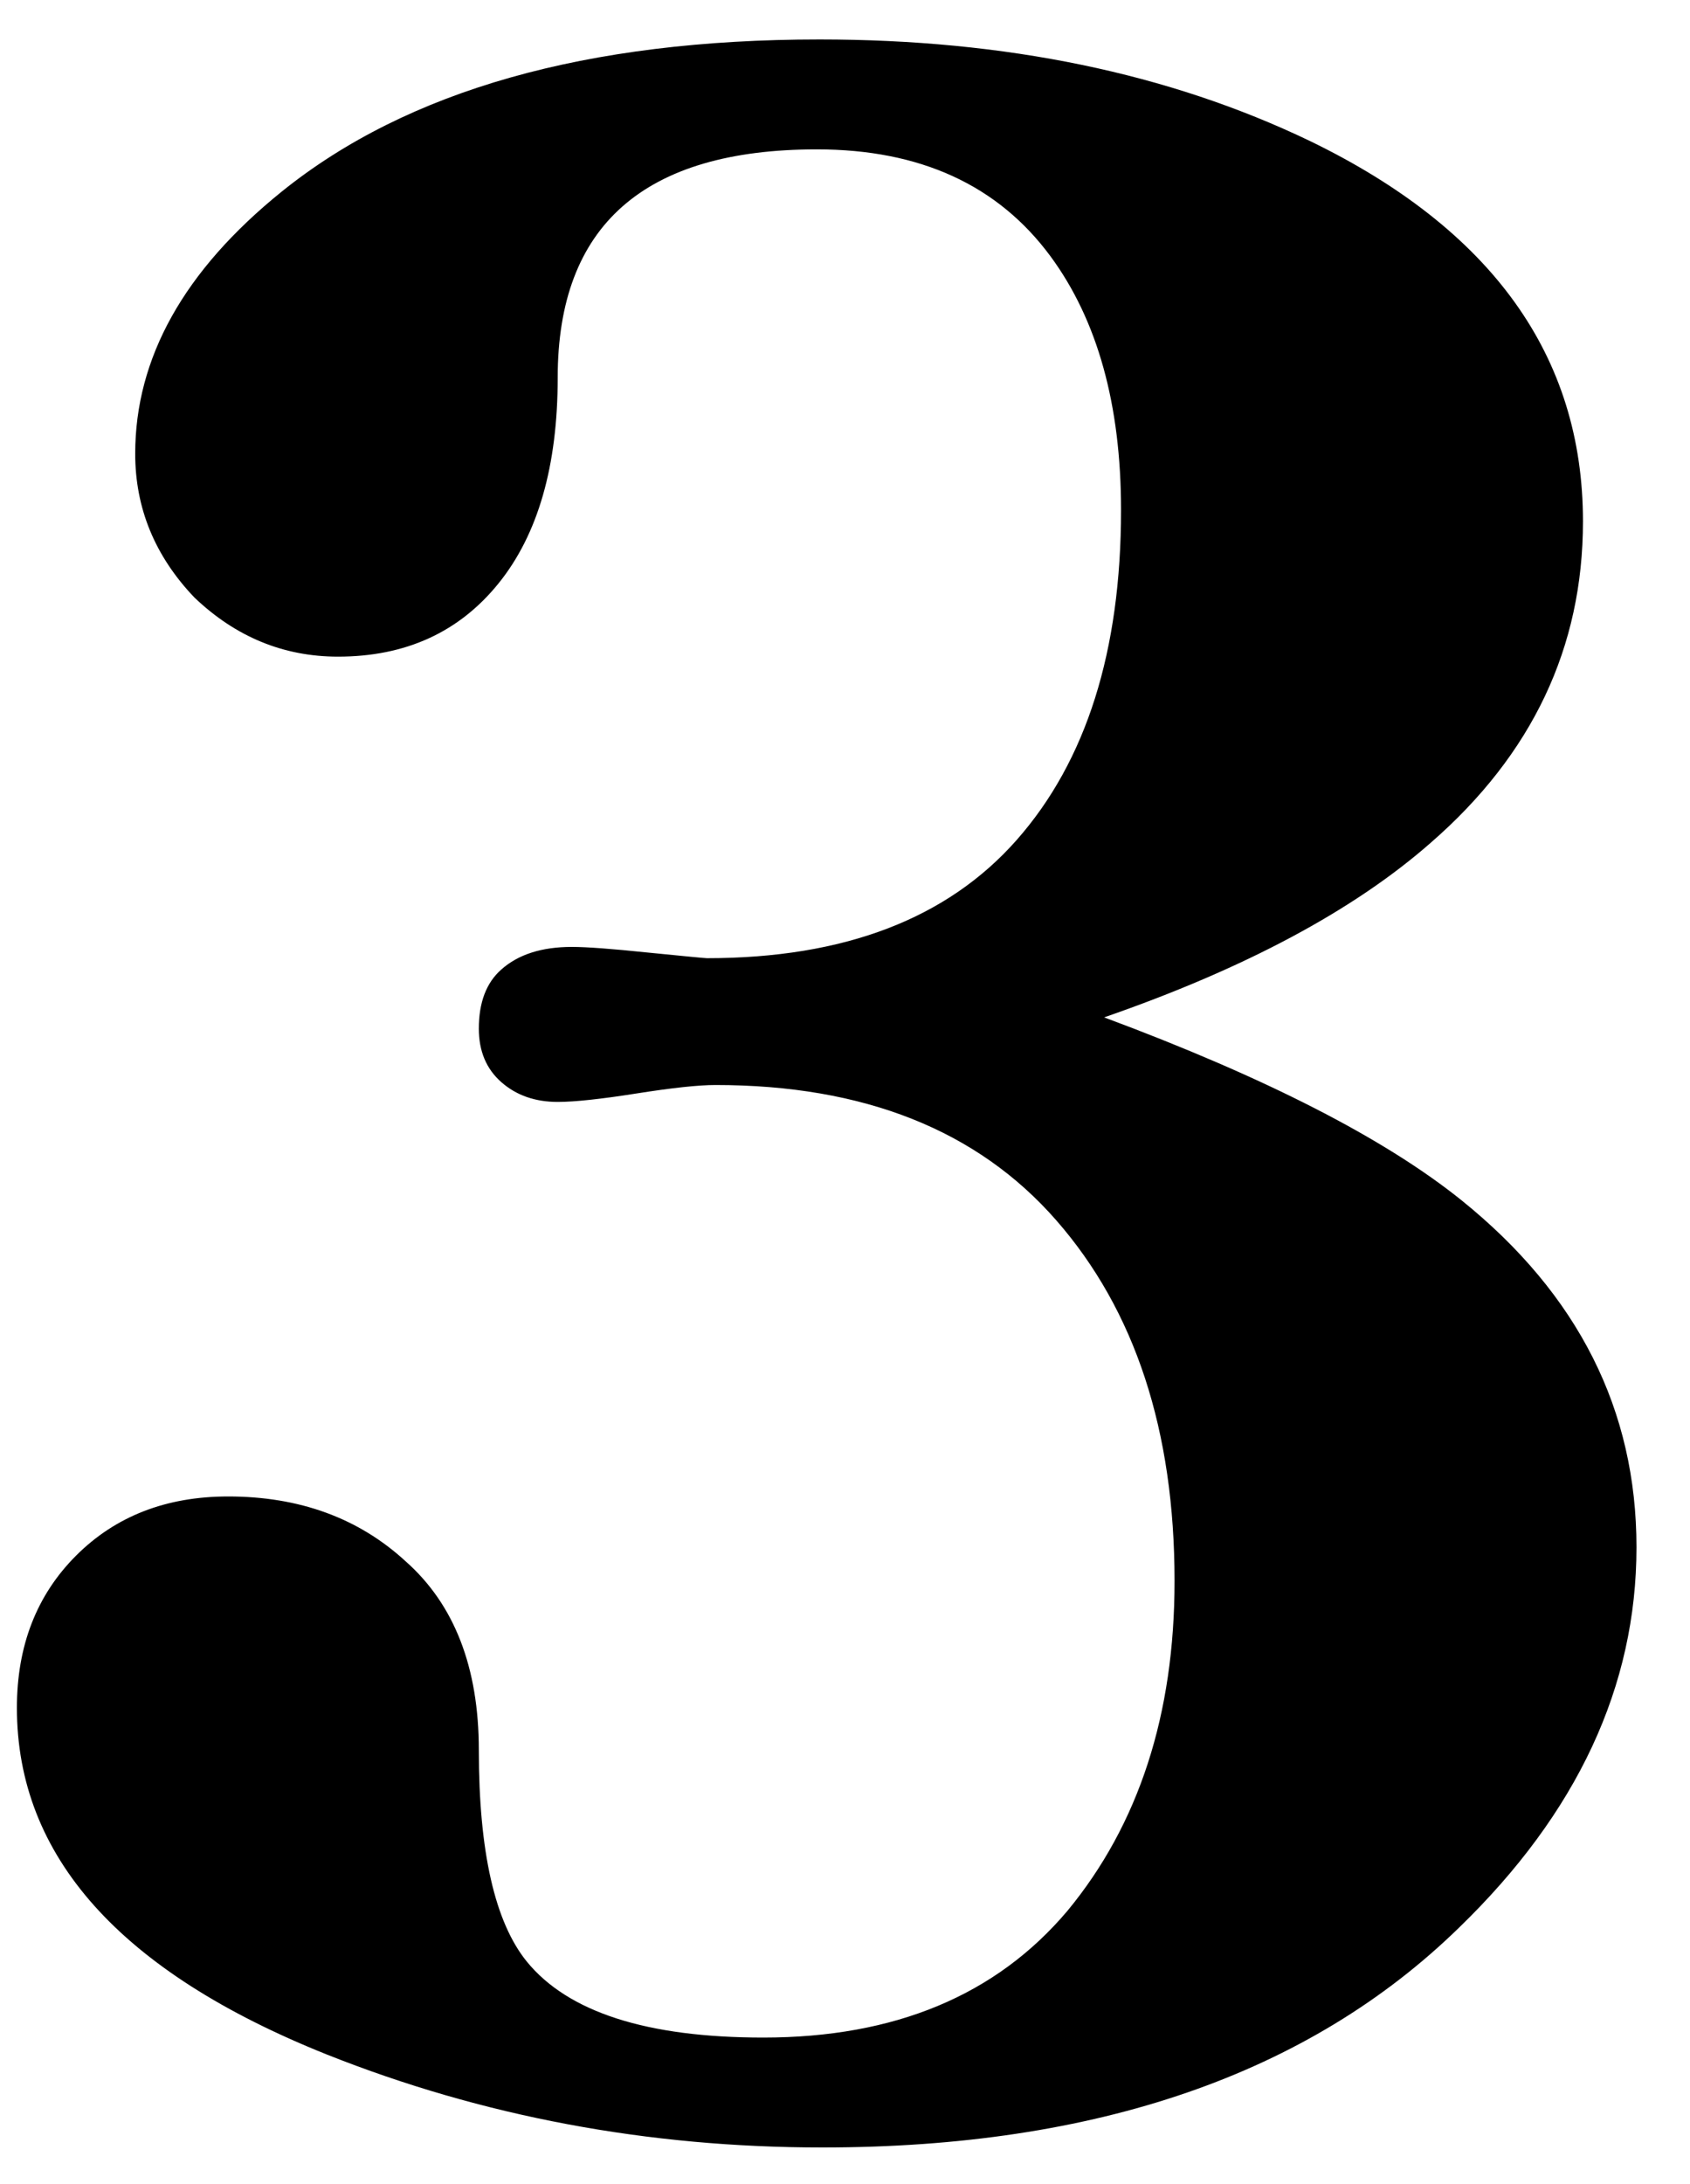 <svg xmlns="http://www.w3.org/2000/svg" fill="none" viewBox="0 0 24 31" height="31" width="24">
<path fill="black" d="M23.24 21.96C23.24 23.933 22.4 25.733 20.72 27.36C18.587 29.44 15.573 30.48 11.68 30.48C9.2 30.48 6.853 30.04 4.64 29.16C1.707 27.987 0.24 26.347 0.24 24.24C0.24 23.36 0.52 22.64 1.08 22.08C1.64 21.52 2.36 21.24 3.24 21.24C4.253 21.24 5.093 21.547 5.76 22.16C6.453 22.773 6.8 23.667 6.8 24.84C6.8 26.28 7.027 27.28 7.48 27.84C8.067 28.56 9.187 28.92 10.84 28.92C12.707 28.92 14.147 28.32 15.16 27.12C16.173 25.893 16.68 24.333 16.68 22.44C16.68 20.307 16.12 18.6 15 17.32C13.88 16.04 12.267 15.4 10.16 15.4C9.92 15.4 9.547 15.44 9.04 15.52C8.533 15.6 8.16 15.64 7.92 15.64C7.6 15.64 7.333 15.547 7.12 15.36C6.907 15.173 6.8 14.92 6.8 14.6C6.8 14.227 6.907 13.947 7.12 13.76C7.36 13.547 7.693 13.44 8.12 13.44C8.333 13.44 8.693 13.467 9.2 13.52C9.733 13.573 10.013 13.6 10.04 13.6C11.987 13.6 13.453 13.04 14.44 11.92C15.427 10.8 15.92 9.24 15.92 7.24C15.92 5.747 15.587 4.547 14.92 3.64C14.173 2.627 13.067 2.12 11.6 2.12C9.147 2.12 7.92 3.2 7.92 5.36C7.92 6.613 7.64 7.587 7.08 8.28C6.52 8.973 5.76 9.32 4.8 9.32C4.027 9.32 3.347 9.04 2.76 8.48C2.2 7.893 1.92 7.213 1.92 6.44C1.92 5.08 2.613 3.84 4 2.72C5.787 1.28 8.333 0.56 11.64 0.56C14.28 0.56 16.6 1.04 18.6 2C21.187 3.253 22.48 5.053 22.48 7.4C22.48 9.187 21.76 10.707 20.32 11.96C19.227 12.92 17.68 13.747 15.68 14.44C17.973 15.293 19.667 16.16 20.76 17.04C22.413 18.373 23.24 20.013 23.24 21.96Z"></path>
</svg>
